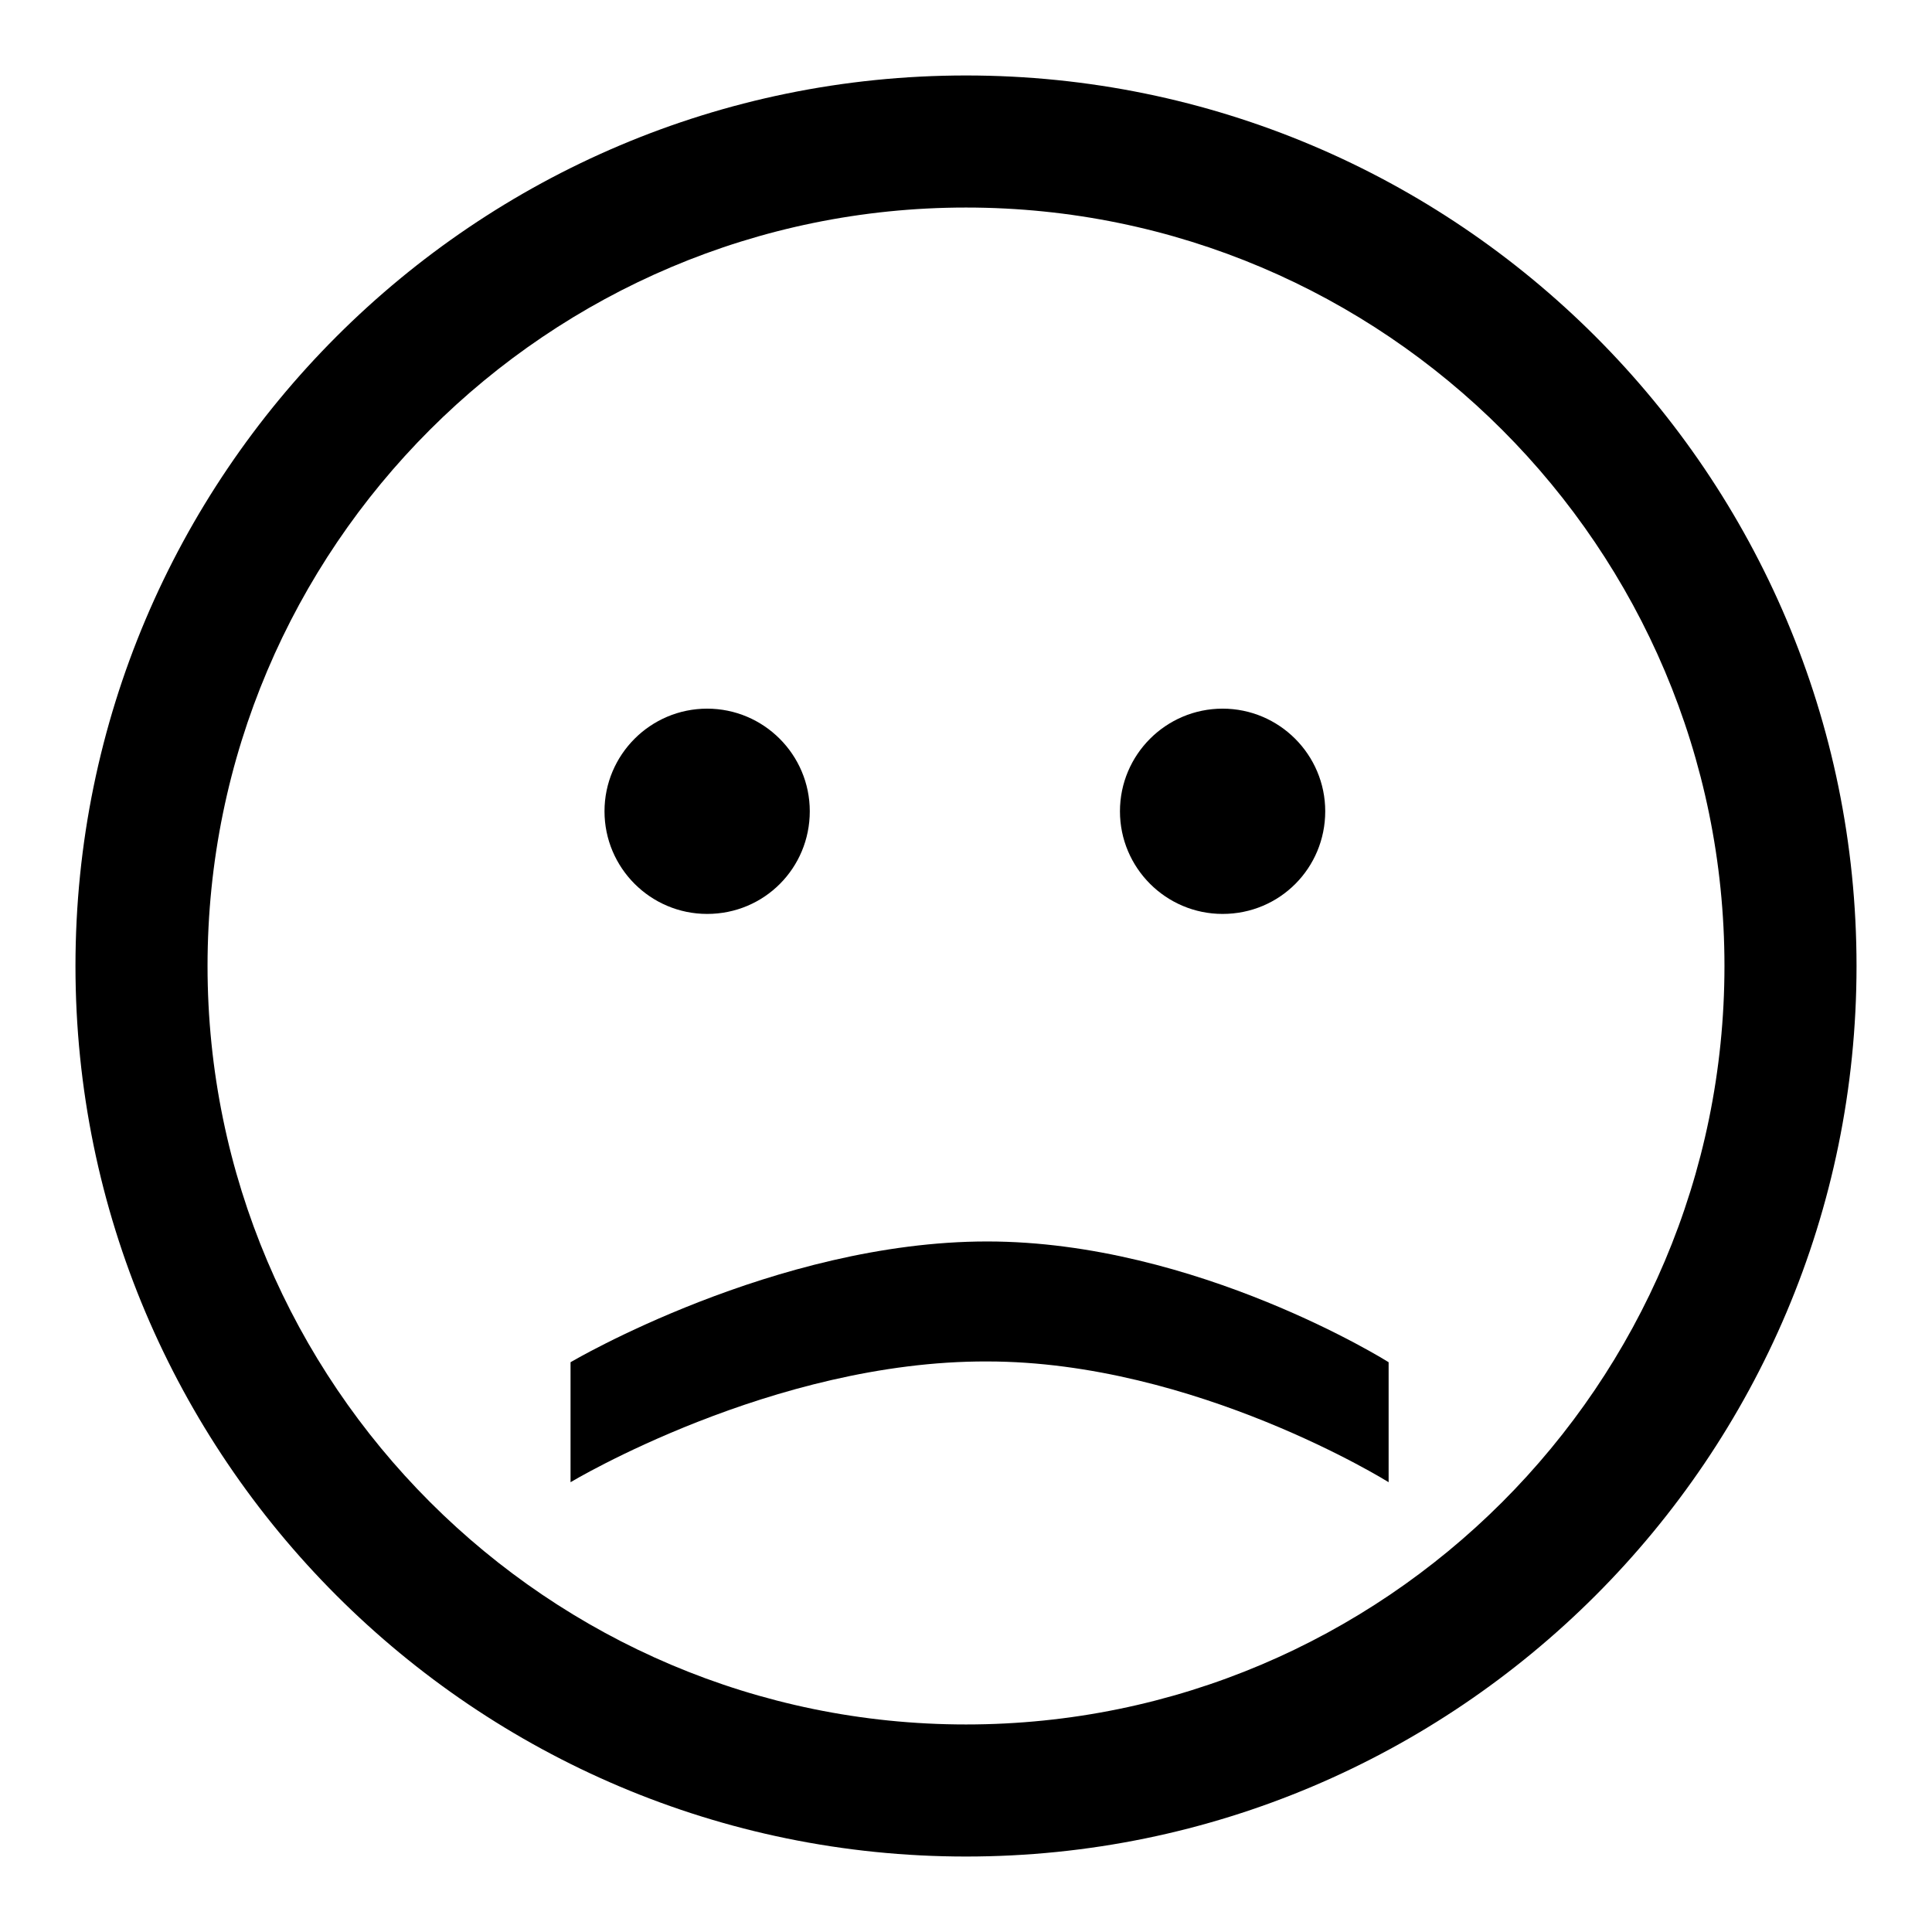 <?xml version="1.0" encoding="utf-8"?>
<!-- Svg Vector Icons : http://www.onlinewebfonts.com/icon -->
<!DOCTYPE svg PUBLIC "-//W3C//DTD SVG 1.1//EN" "http://www.w3.org/Graphics/SVG/1.1/DTD/svg11.dtd">
<svg version="1.1" xmlns="http://www.w3.org/2000/svg" xmlns:xlink="http://www.w3.org/1999/xlink" x="0px" y="0px" viewBox="0 0 256 256" enable-background="new 0 0 256 256" xml:space="preserve">
<g><g><path fill="#000000" d="M75.6,196.4v-15.9c0,0,27.1-16,55.2-16c27.8,0,53.2,16,53.2,16v15.9c0,0-25.6-16-53.2-16C102.4,180.3,75.6,196.4,75.6,196.4L75.6,196.4L75.6,196.4L75.6,196.4z"/><path fill="#000000" d="M98.6,134.1"/><path fill="#000000" d="M128,10C62.9,10,10,62.9,10,128c0,65.1,52.9,118,118,118c65.1,0,118-52.9,118-118C246,62.9,193.1,10,128,10z M128,228.5c-55.4,0-100.5-45.1-100.5-100.5C27.5,72.5,72.6,27.5,128,27.5c55.5,0,100.5,45.1,100.5,100.5C228.5,183.5,183.4,228.5,128,228.5z"/><path fill="#000000" d="M80.1,107.5c0,7.5,6.1,13.6,13.6,13.6c7.6,0,13.6-6.1,13.6-13.6s-6.1-13.6-13.6-13.6C86.2,93.9,80.1,100,80.1,107.5L80.1,107.5z"/><path fill="#000000" d="M148.4,107.5c0,7.5,6.1,13.6,13.6,13.6c7.6,0,13.6-6.1,13.6-13.6s-6.1-13.6-13.6-13.6C154.5,93.9,148.4,100,148.4,107.5L148.4,107.5z"/></g></g>
</svg>